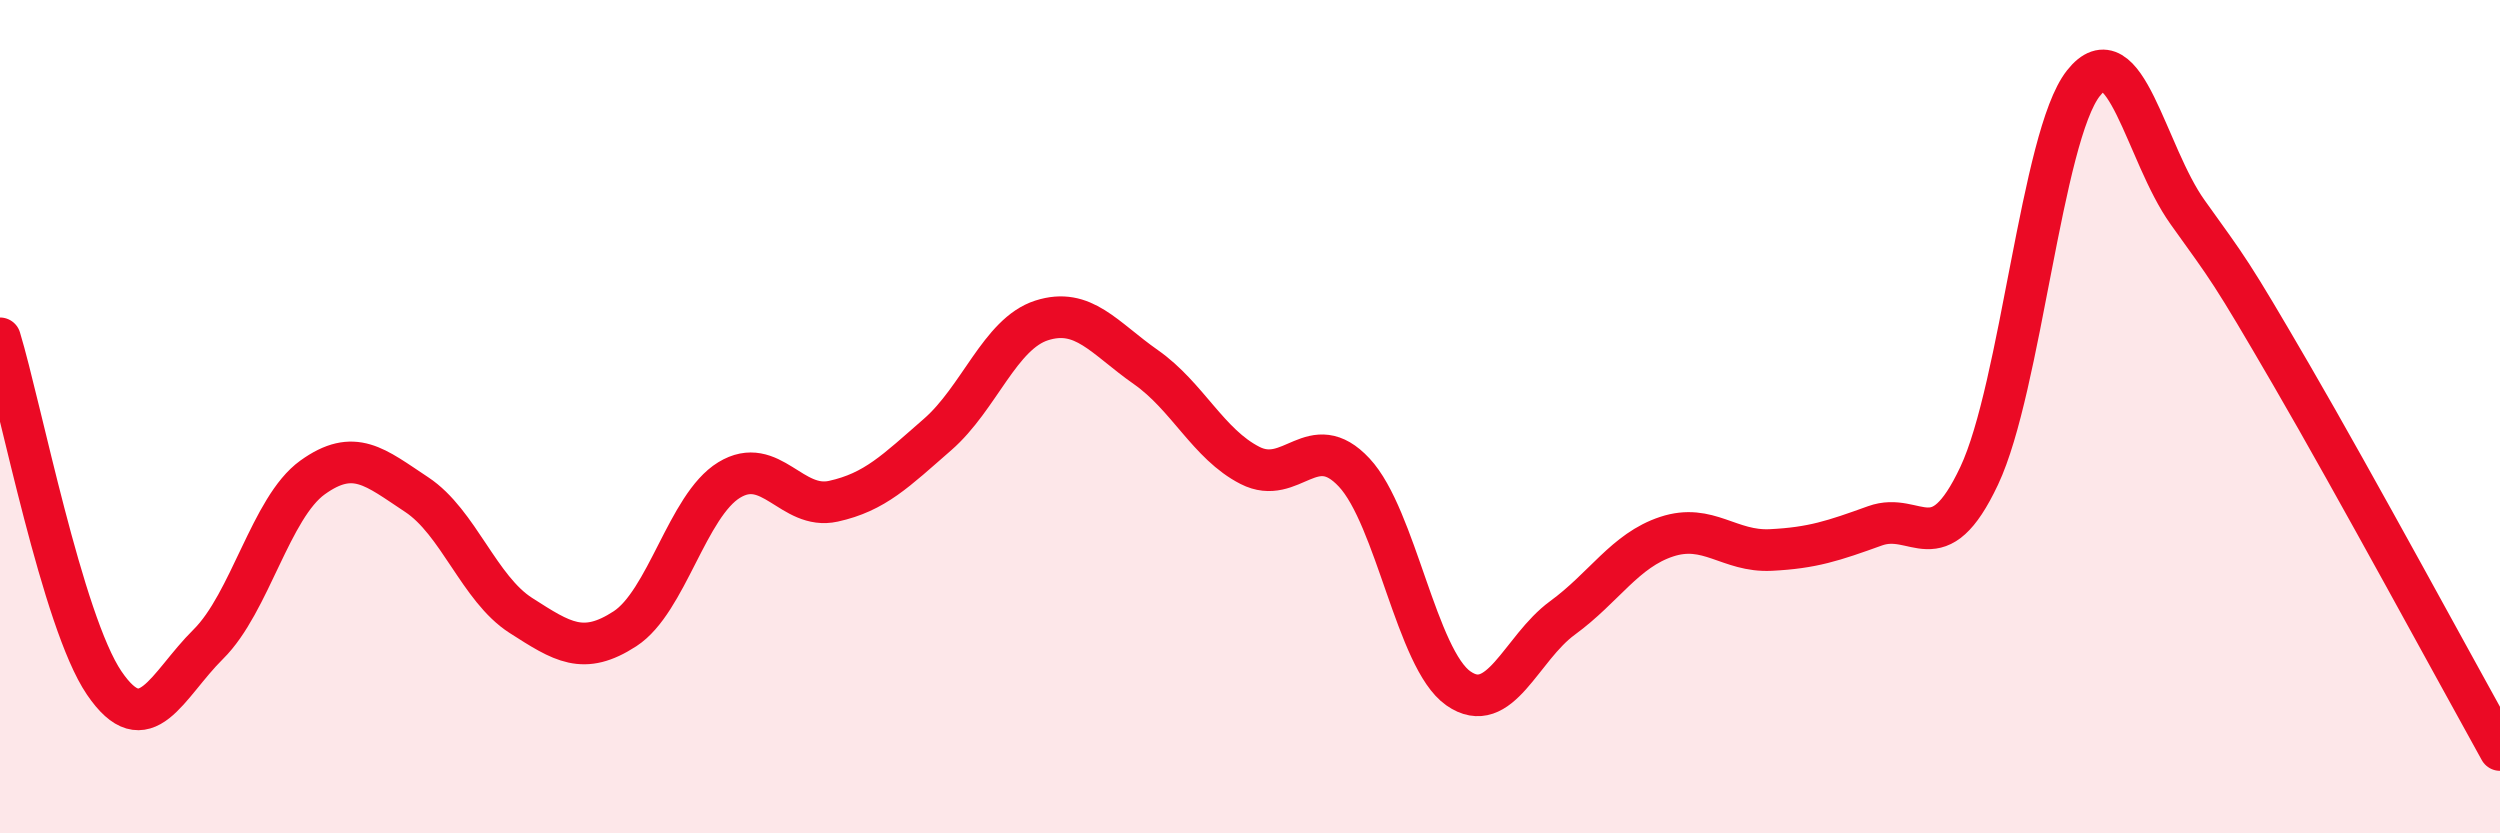 
    <svg width="60" height="20" viewBox="0 0 60 20" xmlns="http://www.w3.org/2000/svg">
      <path
        d="M 0,8.12 C 0.5,9.77 1.5,14.92 2.5,16.39 C 3.5,17.86 4,16.45 5,15.46 C 6,14.47 6.5,12.18 7.5,11.46 C 8.5,10.74 9,11.21 10,11.87 C 11,12.53 11.5,14.13 12.5,14.77 C 13.5,15.41 14,15.74 15,15.09 C 16,14.44 16.5,12.13 17.5,11.52 C 18.5,10.91 19,12.25 20,12.03 C 21,11.81 21.5,11.3 22.5,10.43 C 23.5,9.56 24,8.01 25,7.69 C 26,7.37 26.5,8.11 27.5,8.81 C 28.5,9.51 29,10.66 30,11.17 C 31,11.68 31.5,10.27 32.5,11.34 C 33.5,12.41 34,15.82 35,16.52 C 36,17.22 36.5,15.56 37.5,14.83 C 38.5,14.1 39,13.21 40,12.88 C 41,12.55 41.5,13.25 42.5,13.2 C 43.5,13.15 44,12.98 45,12.62 C 46,12.26 46.5,13.54 47.5,11.42 C 48.5,9.3 49,3.27 50,2 C 51,0.73 51.5,3.69 52.5,5.09 C 53.5,6.49 53.5,6.43 55,9.01 C 56.5,11.59 59,16.2 60,18L60 20L0 20Z"
        fill="#EB0A25"
        opacity="0.1"
        stroke-linecap="round"
        stroke-linejoin="round"
      />
      <path
        d="M 0,8.12 C 0.5,9.77 1.5,14.92 2.5,16.39 C 3.5,17.86 4,16.45 5,15.46 C 6,14.47 6.5,12.18 7.5,11.46 C 8.5,10.74 9,11.21 10,11.87 C 11,12.53 11.5,14.13 12.5,14.77 C 13.5,15.41 14,15.74 15,15.09 C 16,14.44 16.5,12.13 17.5,11.52 C 18.5,10.91 19,12.25 20,12.03 C 21,11.81 21.5,11.3 22.5,10.43 C 23.5,9.56 24,8.01 25,7.69 C 26,7.37 26.5,8.11 27.5,8.81 C 28.5,9.51 29,10.66 30,11.17 C 31,11.68 31.5,10.27 32.5,11.34 C 33.5,12.41 34,15.82 35,16.52 C 36,17.22 36.5,15.56 37.5,14.83 C 38.5,14.1 39,13.21 40,12.88 C 41,12.55 41.5,13.25 42.5,13.2 C 43.5,13.15 44,12.98 45,12.62 C 46,12.26 46.5,13.54 47.5,11.42 C 48.5,9.3 49,3.27 50,2 C 51,0.73 51.5,3.69 52.5,5.09 C 53.5,6.49 53.5,6.43 55,9.01 C 56.5,11.59 59,16.2 60,18"
        stroke="#EB0A25"
        stroke-width="1"
        fill="none"
        stroke-linecap="round"
        stroke-linejoin="round"
      />
    </svg>
  